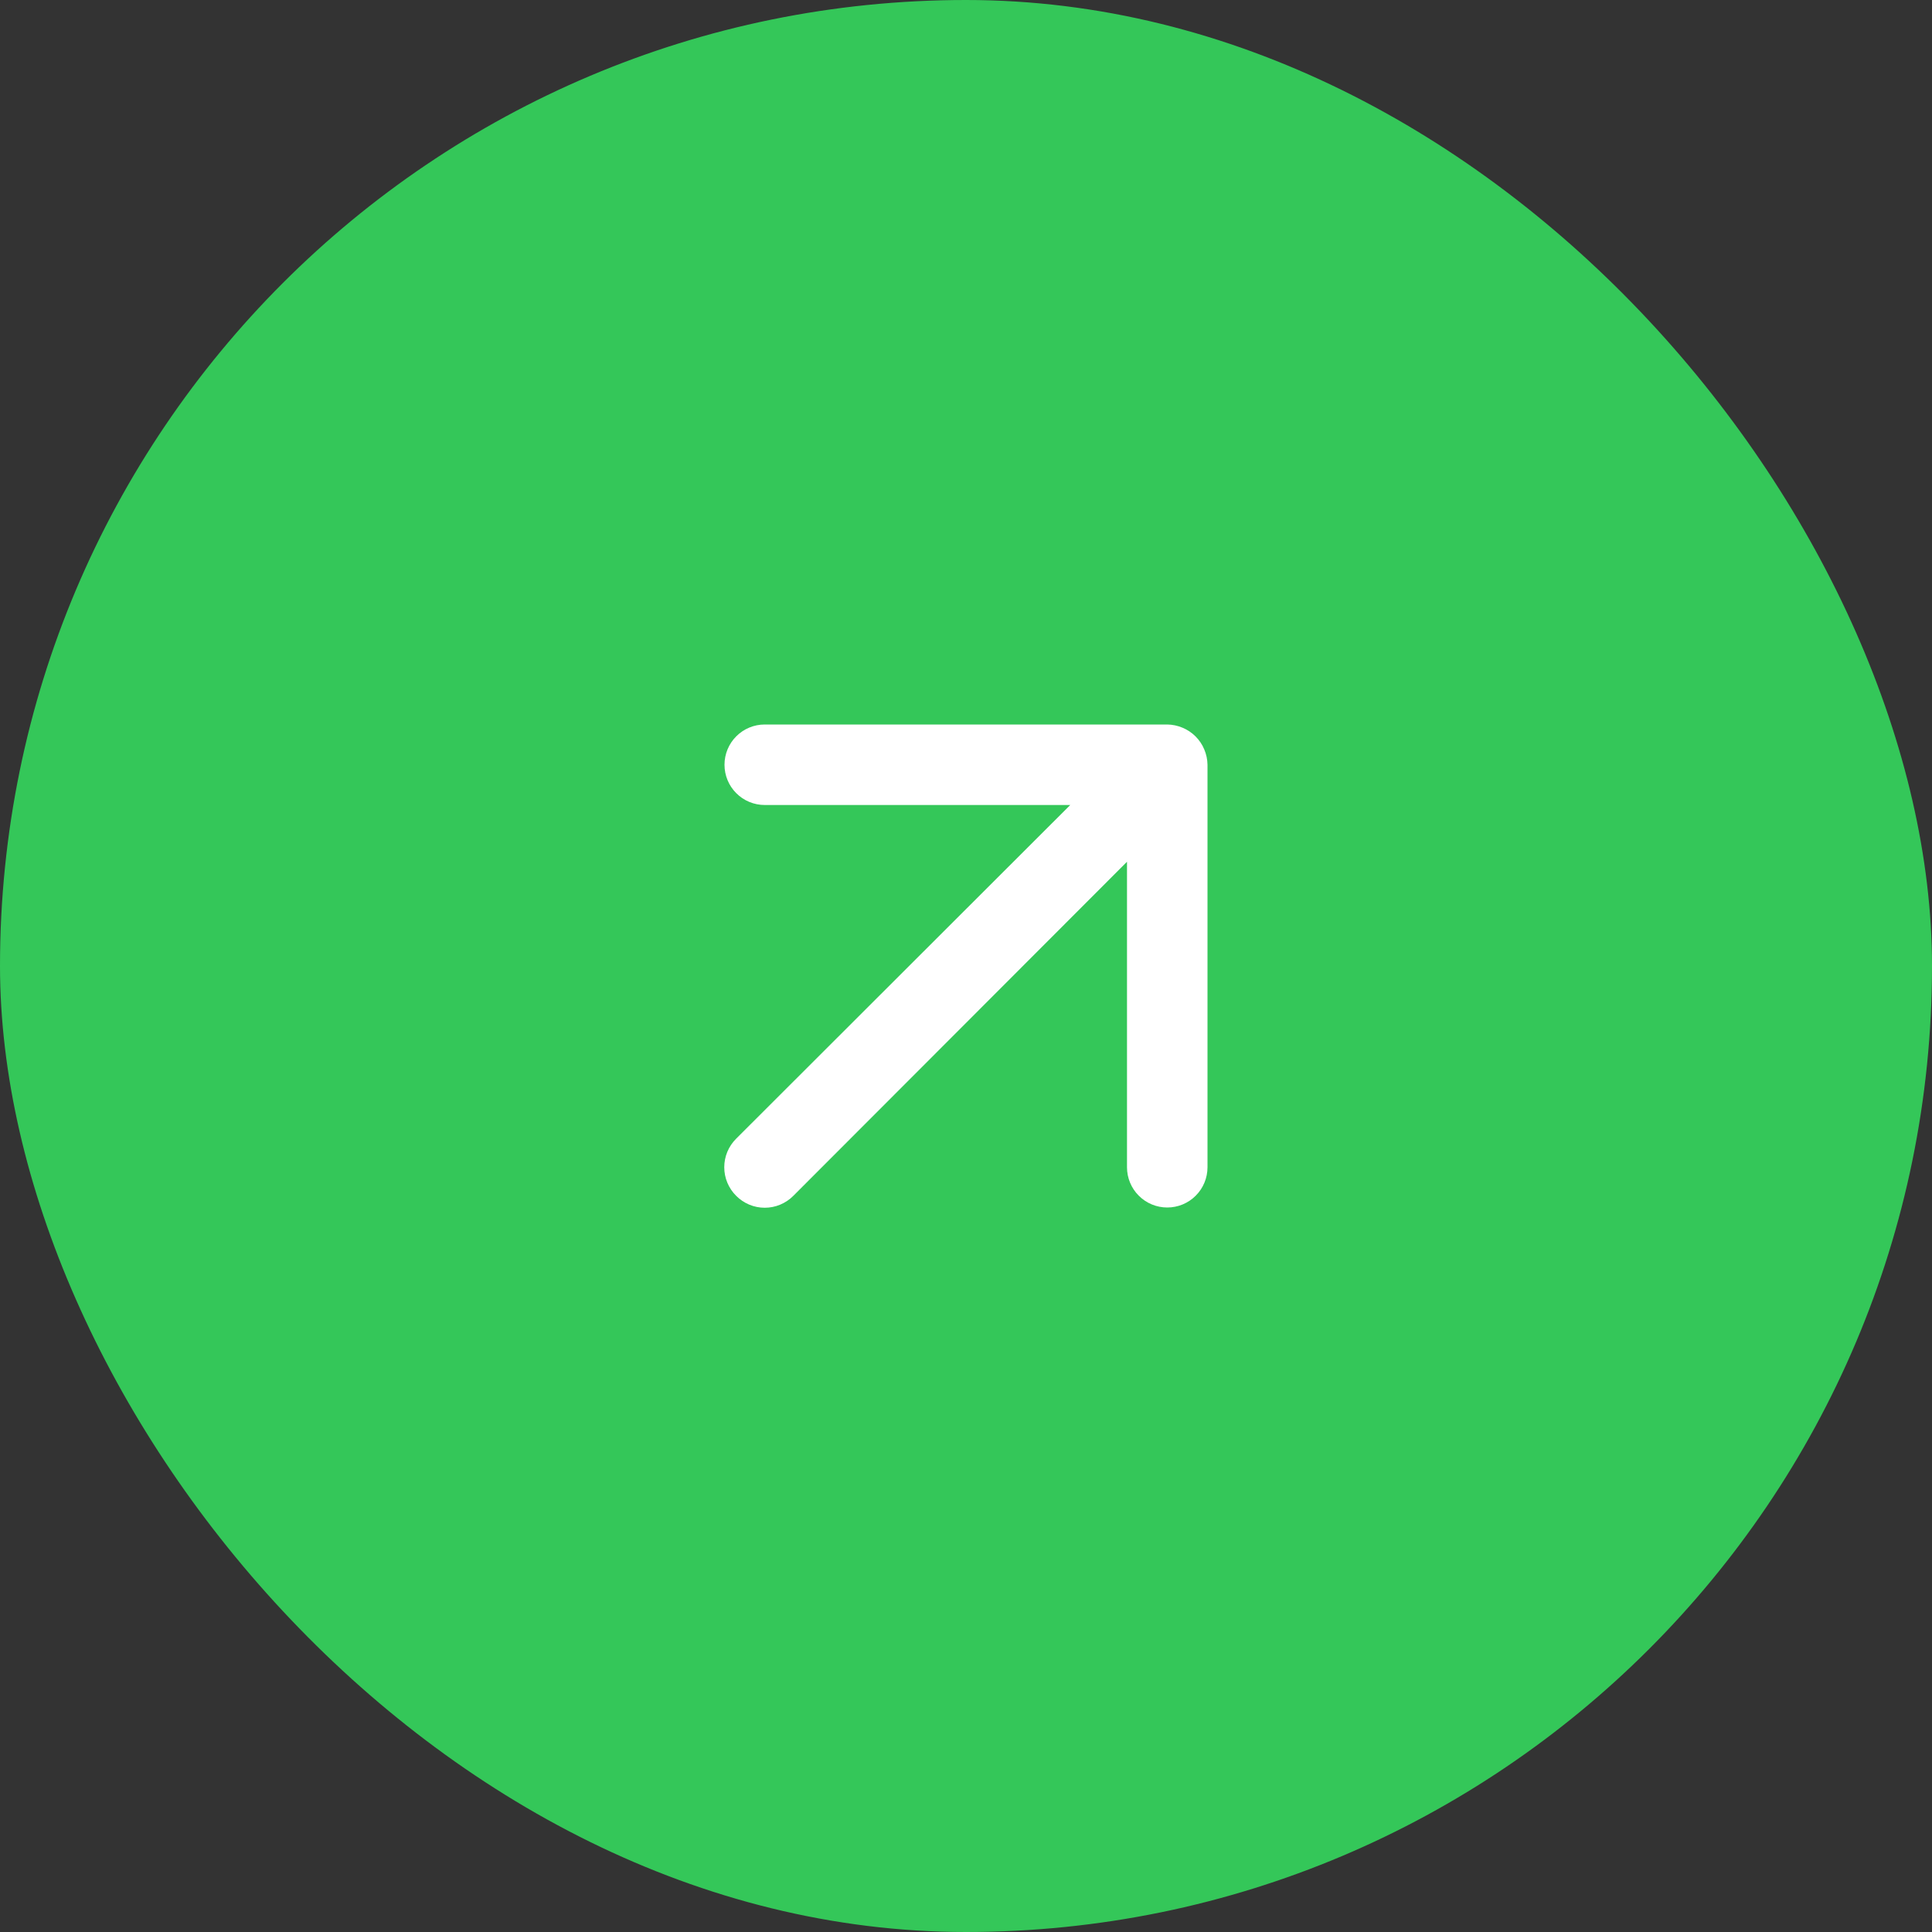 <svg width="48" height="48" viewBox="0 0 48 48" fill="none" xmlns="http://www.w3.org/2000/svg">
<rect x="0" y="0" width="48" height="48" fill="#333333" stroke="none"/>
<rect width="48" height="48" rx="24" fill="#34C759"/>
<path d="M29.92 18.62C29.819 18.376 29.624 18.181 29.38 18.08C29.26 18.029 29.131 18.002 29 18H19C18.735 18 18.48 18.105 18.293 18.293C18.105 18.48 18 18.735 18 19C18 19.265 18.105 19.52 18.293 19.707C18.48 19.895 18.735 20 19 20H26.59L18.29 28.29C18.196 28.383 18.122 28.494 18.071 28.615C18.02 28.737 17.994 28.868 17.994 29C17.994 29.132 18.02 29.263 18.071 29.385C18.122 29.506 18.196 29.617 18.29 29.71C18.383 29.804 18.494 29.878 18.615 29.929C18.737 29.98 18.868 30.006 19 30.006C19.132 30.006 19.263 29.98 19.384 29.929C19.506 29.878 19.617 29.804 19.71 29.71L28 21.41V29C28 29.265 28.105 29.52 28.293 29.707C28.48 29.895 28.735 30 29 30C29.265 30 29.52 29.895 29.707 29.707C29.895 29.52 30 29.265 30 29V19C29.998 18.869 29.971 18.74 29.92 18.62Z" fill="white"/>
</svg>
